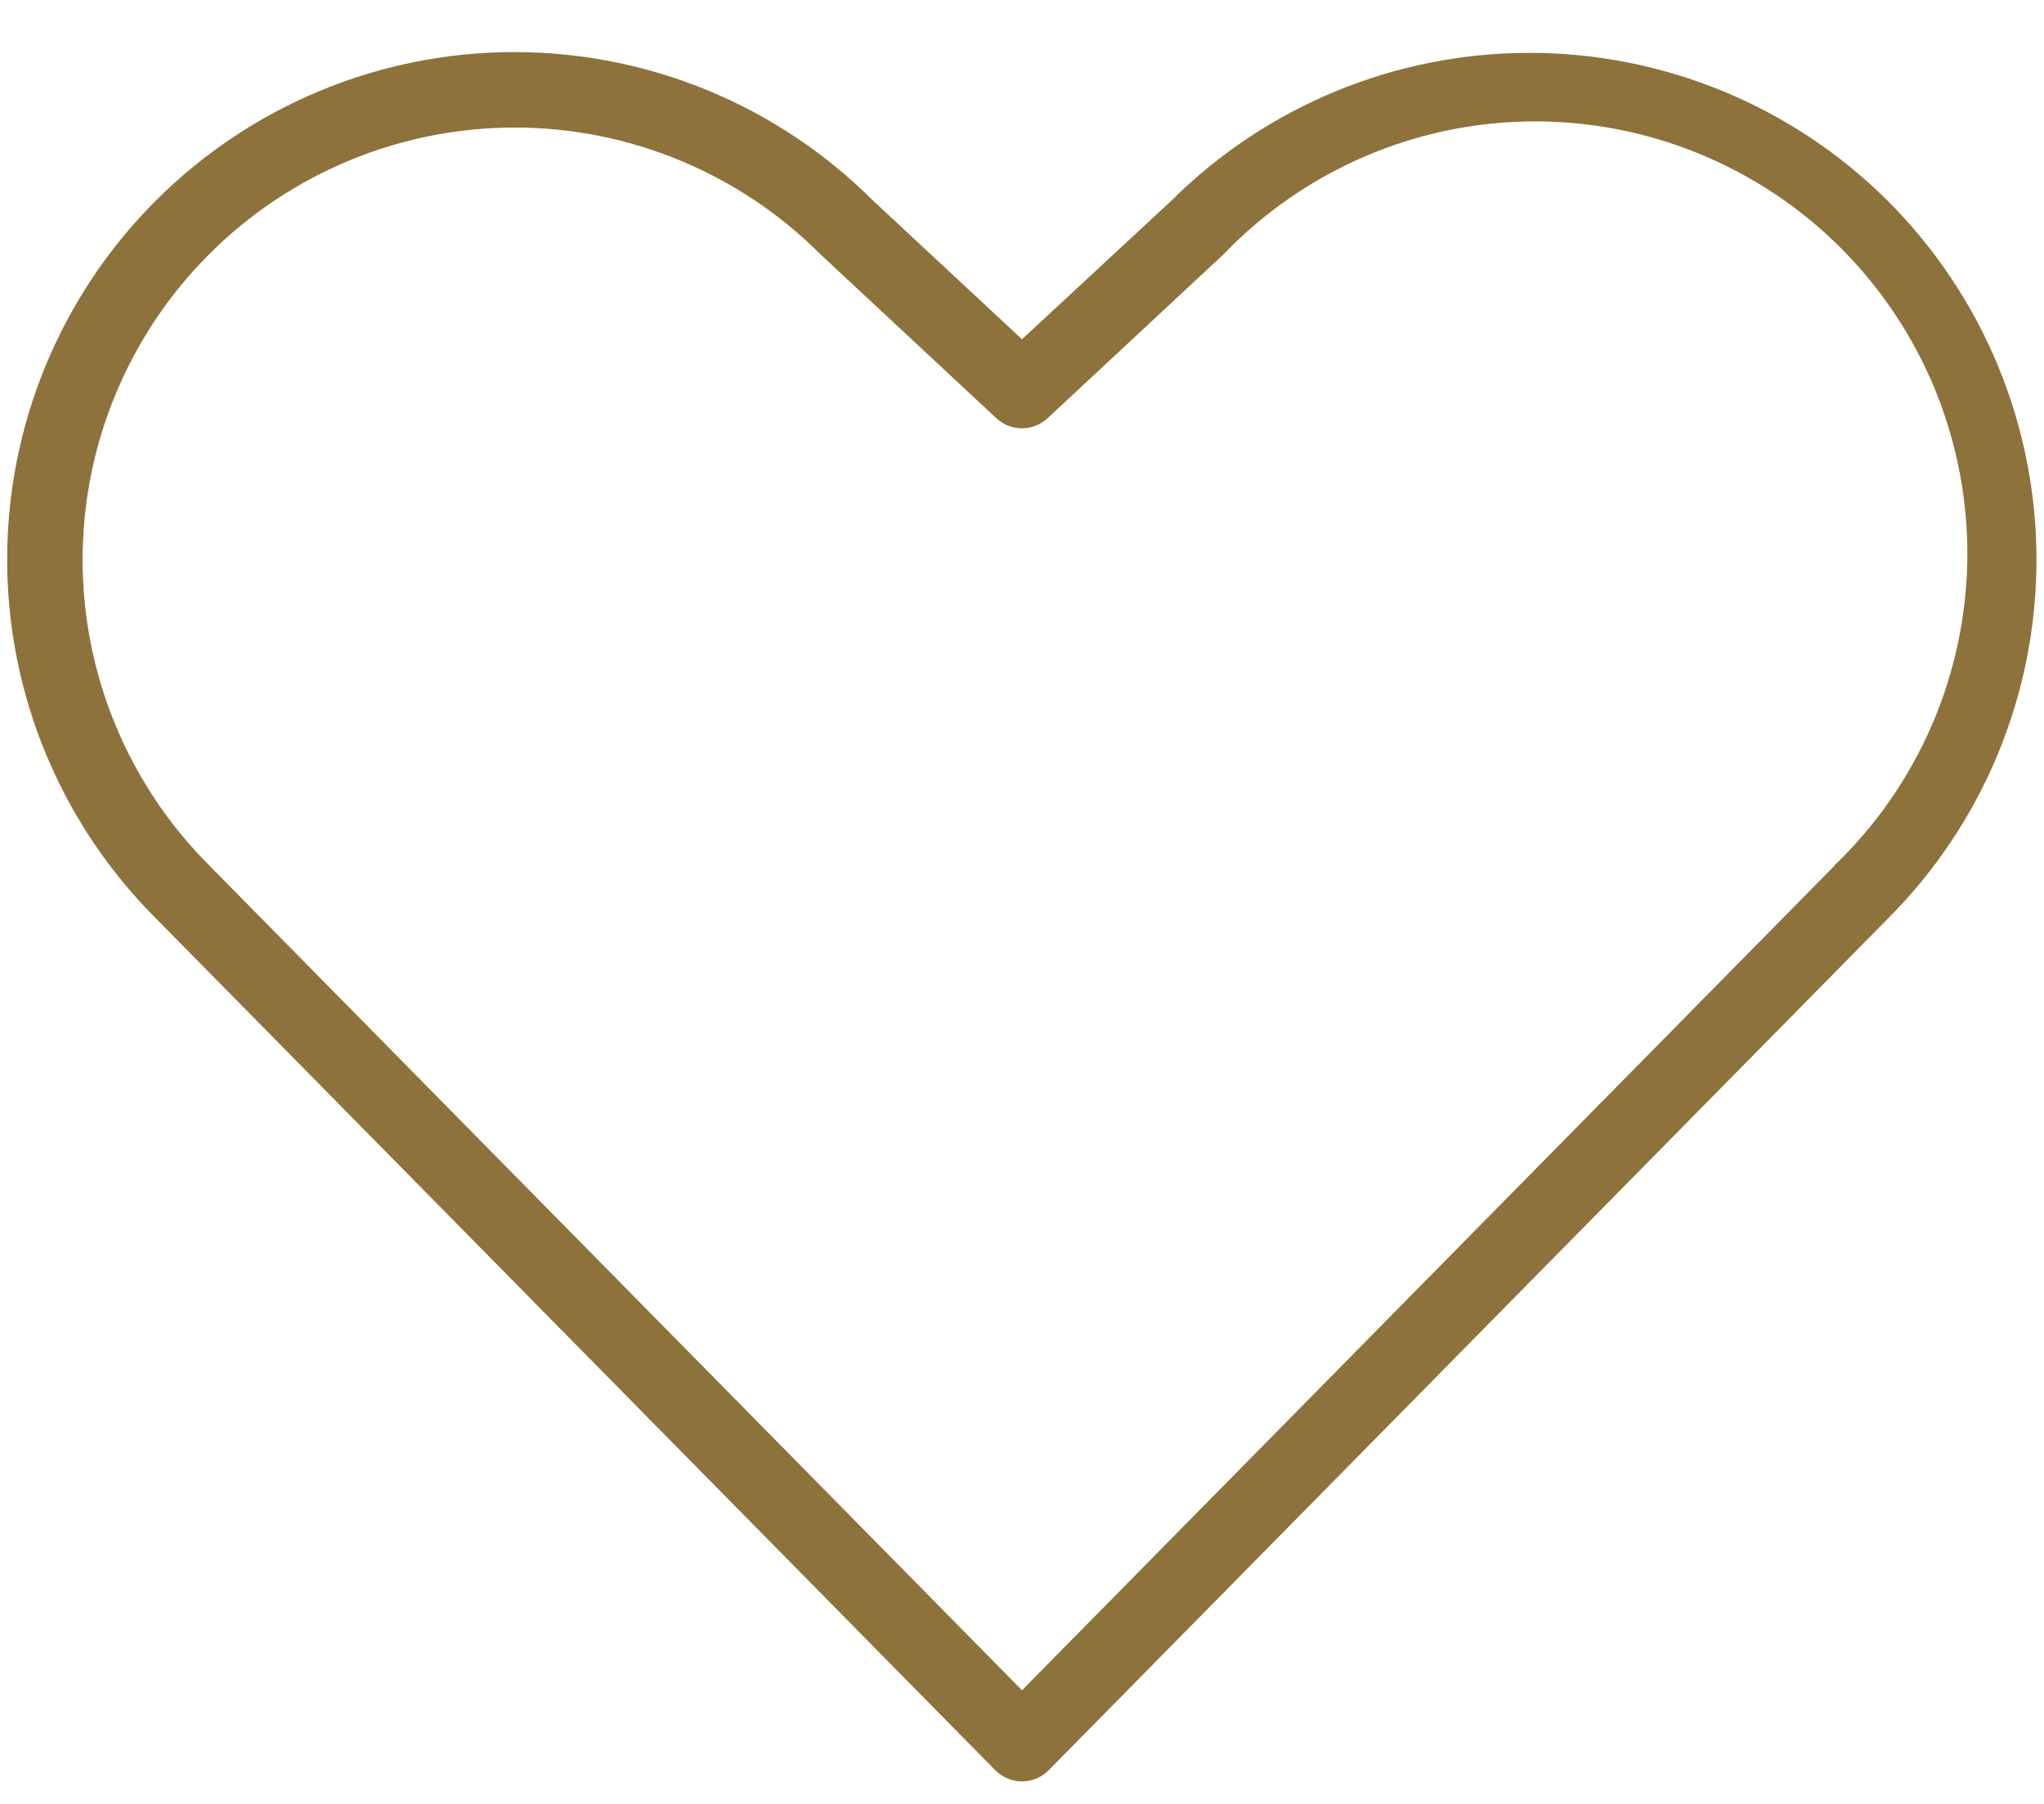 <?xml version="1.0" encoding="UTF-8"?> <svg xmlns="http://www.w3.org/2000/svg" width="34" height="30" viewBox="0 0 34 30" fill="none"><path d="M31.403 3.342C29.82 1.765 27.676 0.879 25.441 0.879C23.206 0.879 21.062 1.765 19.48 3.342L17 5.642L14.52 3.334C12.937 1.753 10.79 0.865 8.552 0.866C6.315 0.867 4.169 1.757 2.587 3.341C1.006 4.924 0.118 7.071 0.119 9.308C0.12 11.546 1.01 13.692 2.594 15.274L16.555 29.439C16.613 29.498 16.682 29.545 16.759 29.577C16.835 29.609 16.917 29.626 17 29.626C17.083 29.626 17.165 29.609 17.241 29.577C17.318 29.545 17.387 29.498 17.445 29.439L31.403 15.277C32.187 14.493 32.809 13.563 33.233 12.539C33.657 11.515 33.875 10.418 33.875 9.309C33.875 8.201 33.657 7.104 33.233 6.08C32.809 5.056 32.187 4.126 31.403 3.342ZM30.517 14.395L17 28.11L3.48 14.392C2.132 13.044 1.374 11.216 1.374 9.309C1.374 7.403 2.132 5.575 3.48 4.227C4.828 2.879 6.656 2.121 8.562 2.121C10.469 2.121 12.297 2.879 13.645 4.227L13.661 4.242L16.573 6.955C16.689 7.063 16.841 7.123 17 7.123C17.158 7.123 17.311 7.063 17.426 6.955L20.339 4.242L20.355 4.227C21.017 3.537 21.811 2.987 22.689 2.608C23.567 2.228 24.512 2.028 25.468 2.019C26.424 2.01 27.373 2.192 28.258 2.554C29.143 2.916 29.947 3.45 30.623 4.127C31.299 4.804 31.833 5.609 32.194 6.494C32.554 7.38 32.735 8.329 32.725 9.285C32.714 10.241 32.513 11.186 32.133 12.063C31.753 12.941 31.201 13.734 30.511 14.395H30.517Z" fill="#8E723B"></path></svg> 